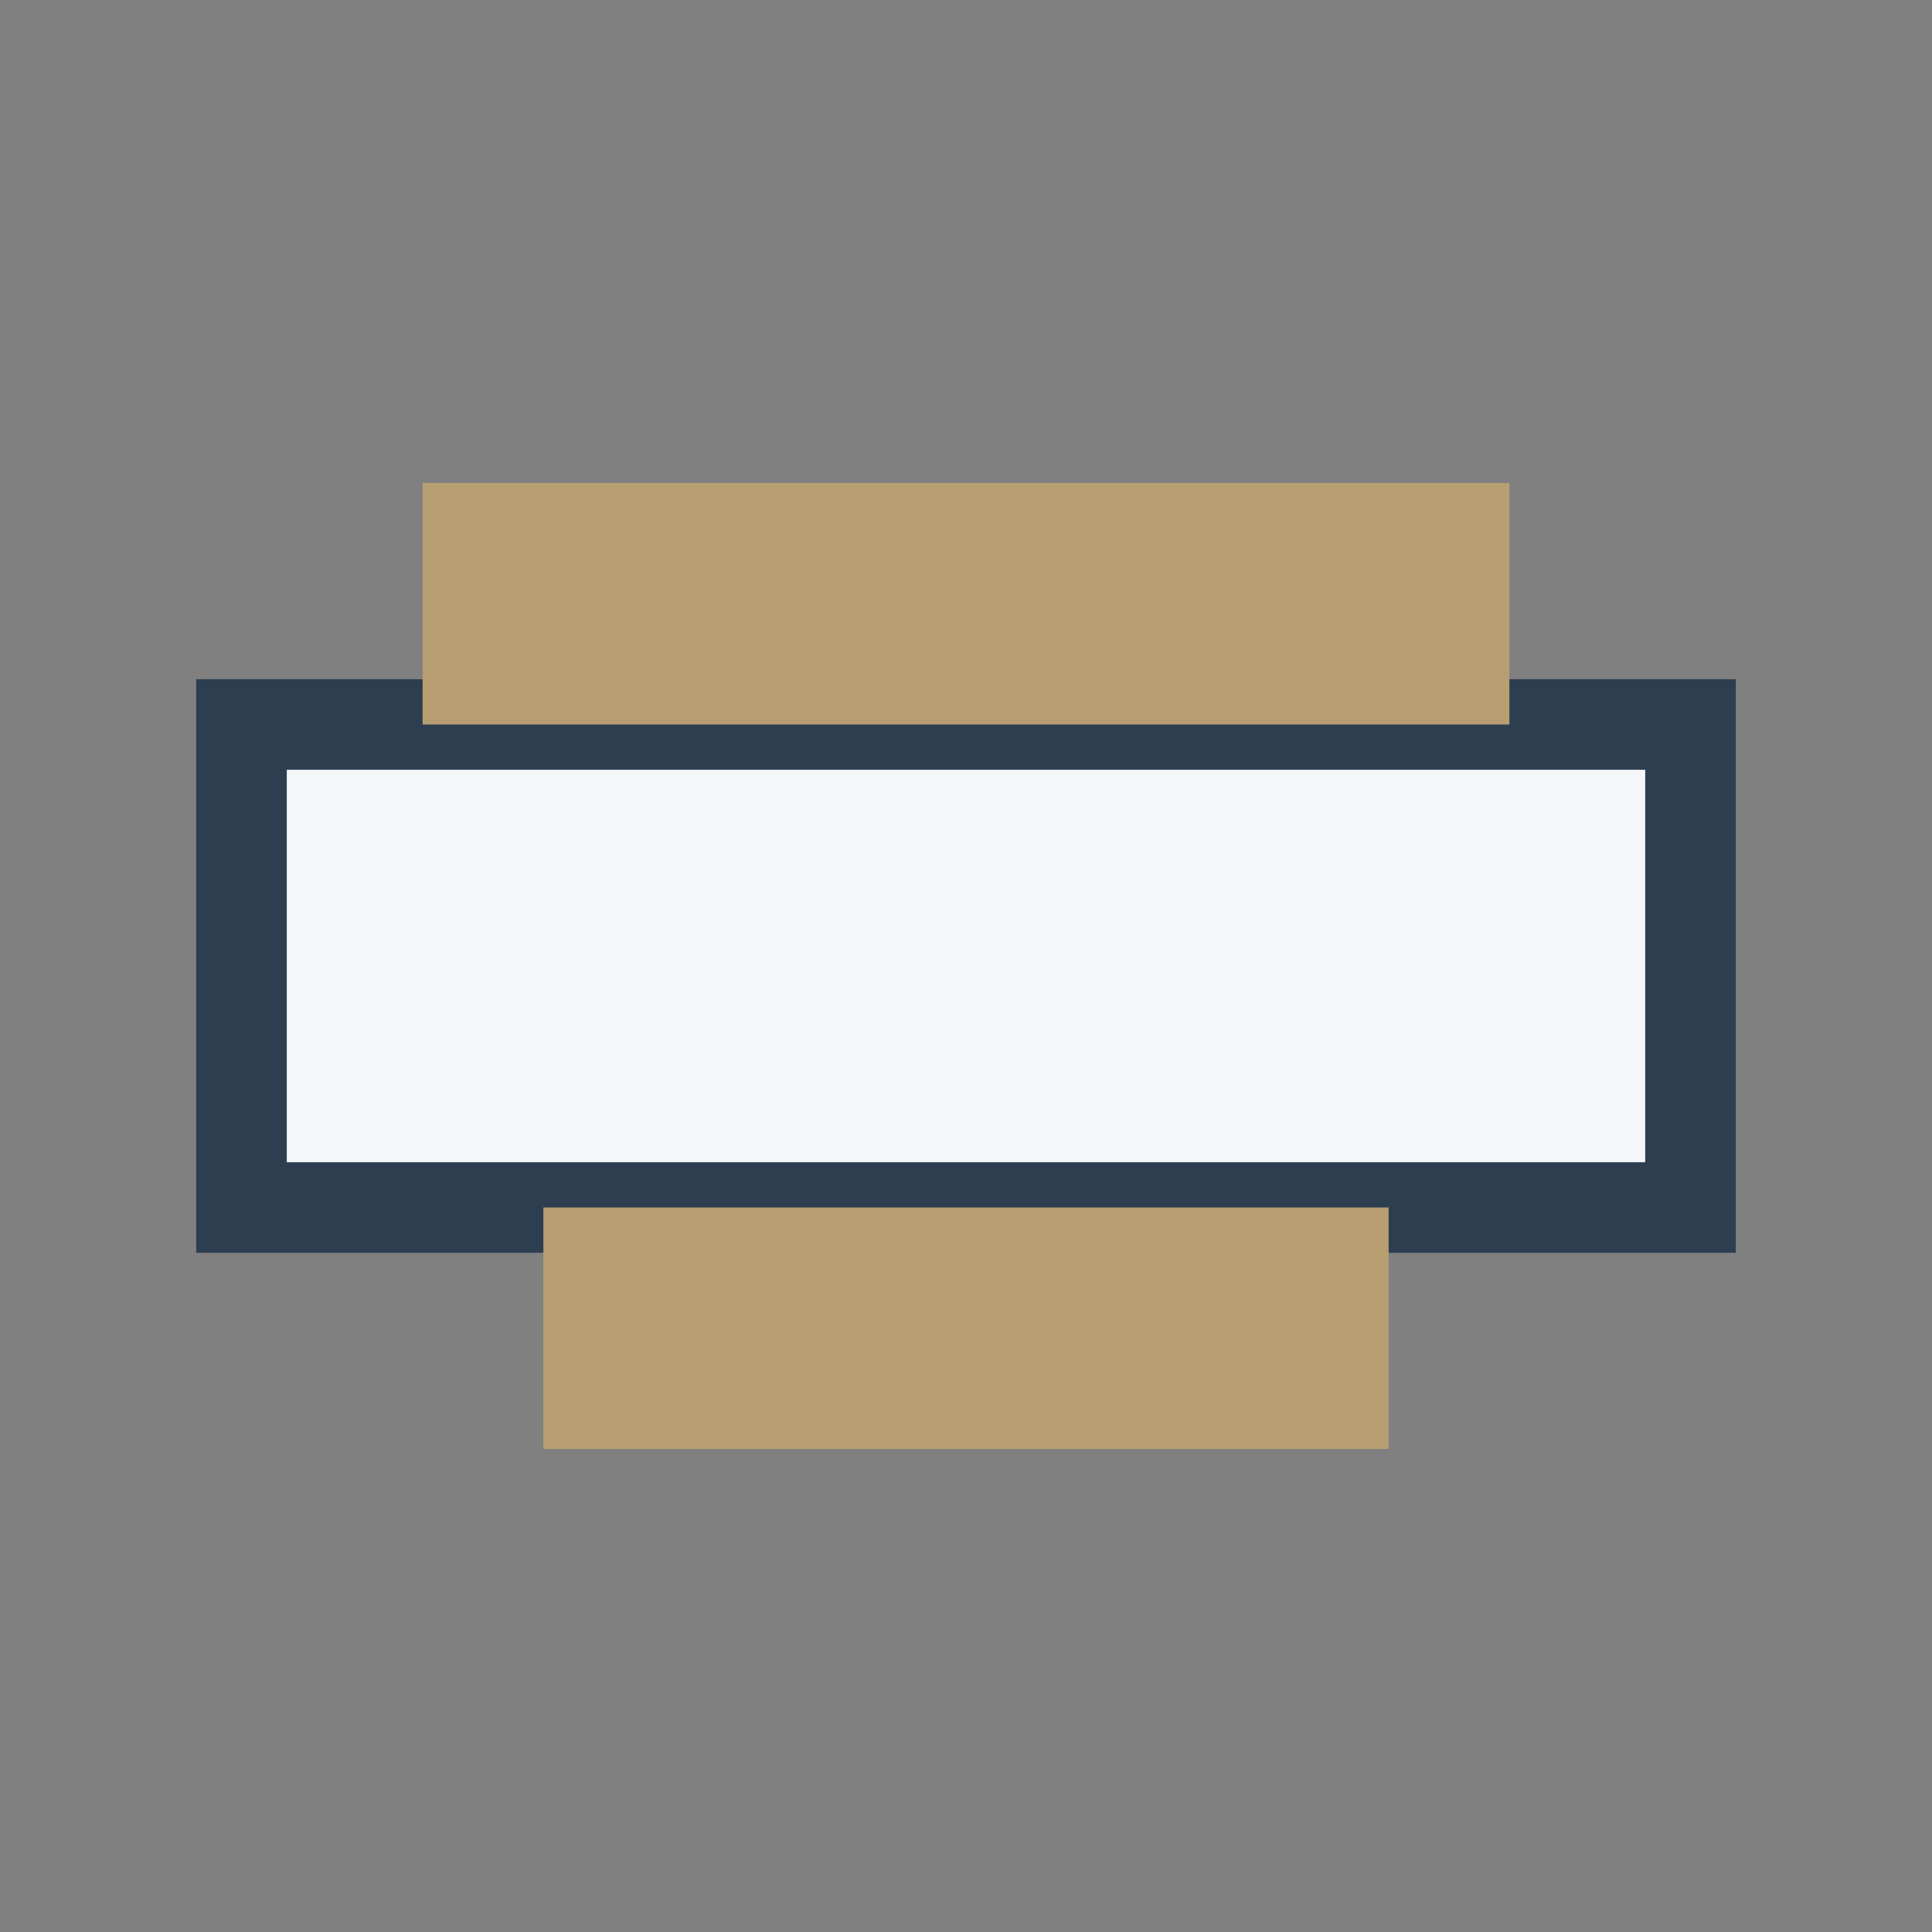 <?xml version="1.0" encoding="UTF-8"?>
<svg xmlns="http://www.w3.org/2000/svg" width="32" height="32" viewBox="0 0 32 32"><rect x="0" y="0" width="32" height="32" fill="#808080" stroke="none"/><rect x="4" y="12" width="24" height="8" fill="#F4F6F8" stroke="#2D3E50" stroke-width="1.5"/><rect x="7" y="8" width="18" height="4" fill="#B89F72"/><rect x="9" y="20" width="14" height="4" fill="#B89F72"/></svg>